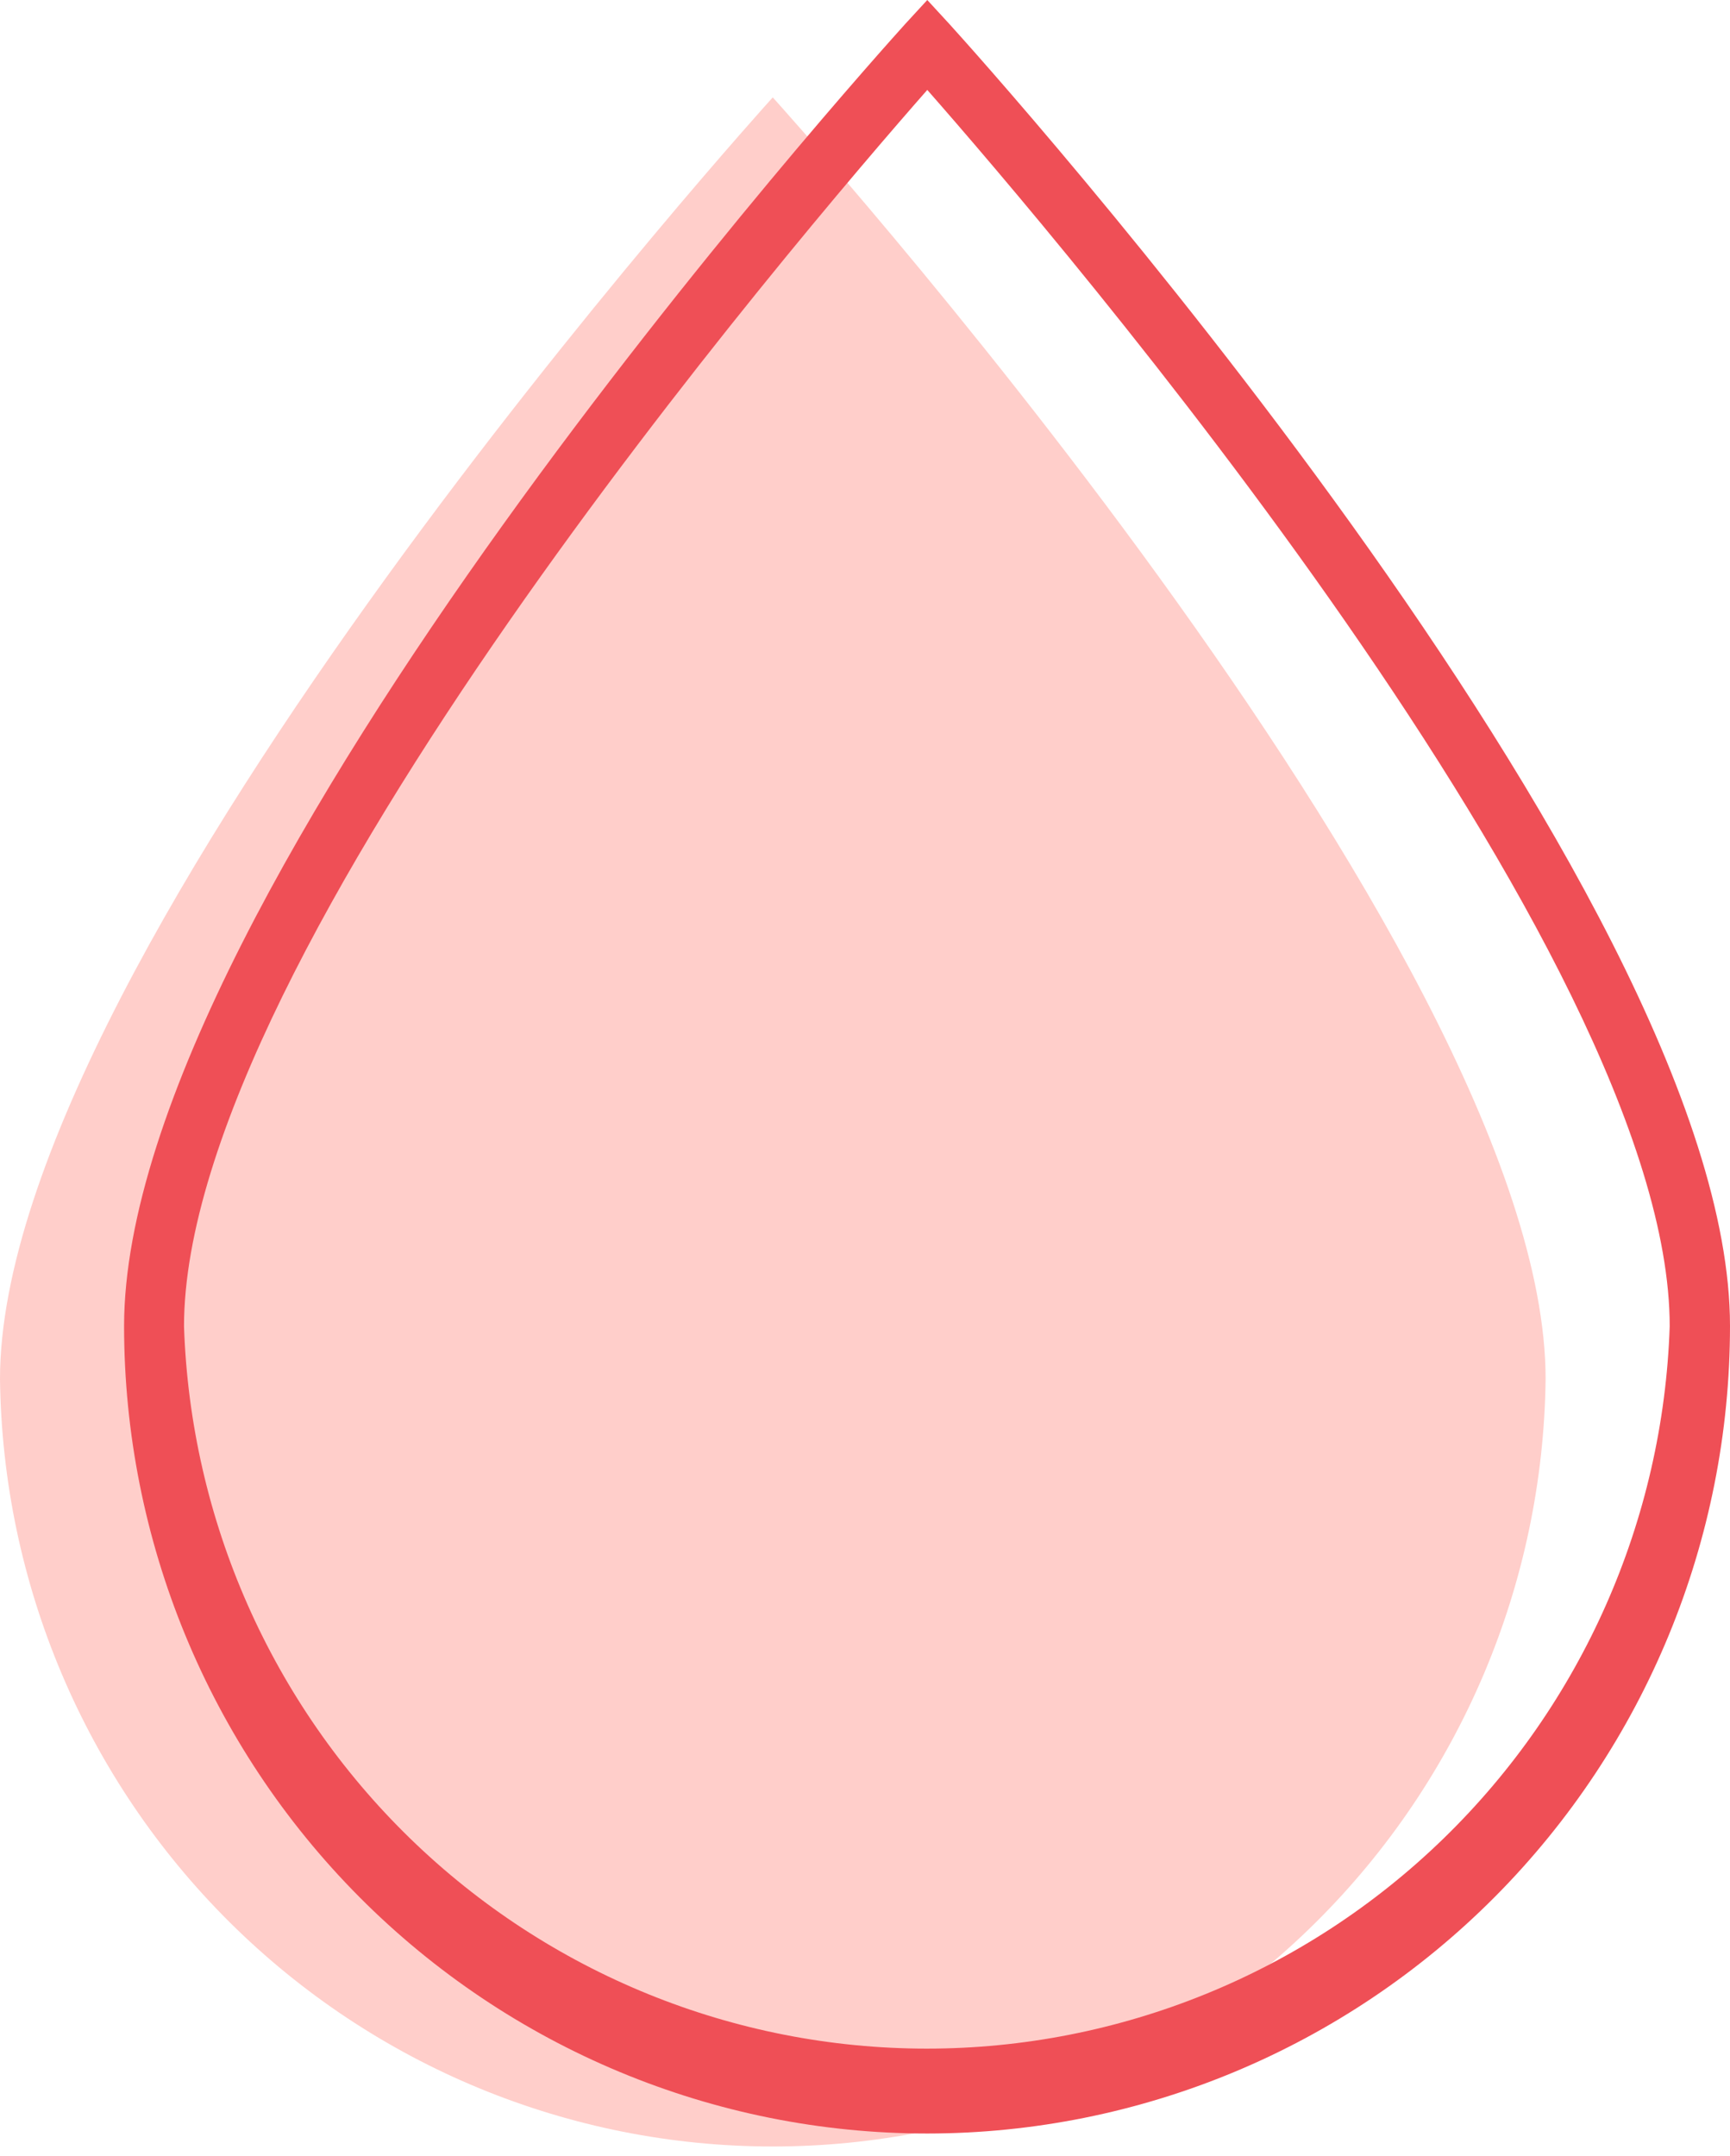 <svg width="126" height="157" viewBox="0 0 126 157" fill="none" xmlns="http://www.w3.org/2000/svg">
<path d="M112.571 100.421C112.387 115.306 106.376 129.518 95.84 139.978C85.305 150.439 71.093 156.304 56.286 156.304C41.478 156.304 27.267 150.439 16.731 139.978C6.196 129.518 0.184 115.306 0 100.421C0 69.174 56.281 7.092 56.281 7.092C56.281 7.092 112.571 69.174 112.571 100.421Z" fill="#FFCECA"/>
<path d="M67.536 155.359C52.021 155.359 37.141 149.163 26.171 138.134C15.2 127.106 9.037 112.147 9.037 96.551C9.063 64.847 63.598 4.336 65.921 1.755L67.536 0L69.151 1.755C71.474 4.31 126 64.82 126 96.551C126 112.141 119.841 127.094 108.878 138.122C97.915 149.149 83.045 155.349 67.536 155.359V155.359ZM67.536 6.548C58.377 16.967 13.402 69.464 13.402 96.586C13.874 110.694 19.781 124.066 29.876 133.879C39.97 143.691 53.463 149.177 67.505 149.177C81.547 149.177 95.04 143.691 105.135 133.879C115.23 124.066 121.136 110.694 121.608 96.586C121.634 69.464 76.695 16.967 67.536 6.548V6.548Z" fill="#EF4F56"/>
</svg>